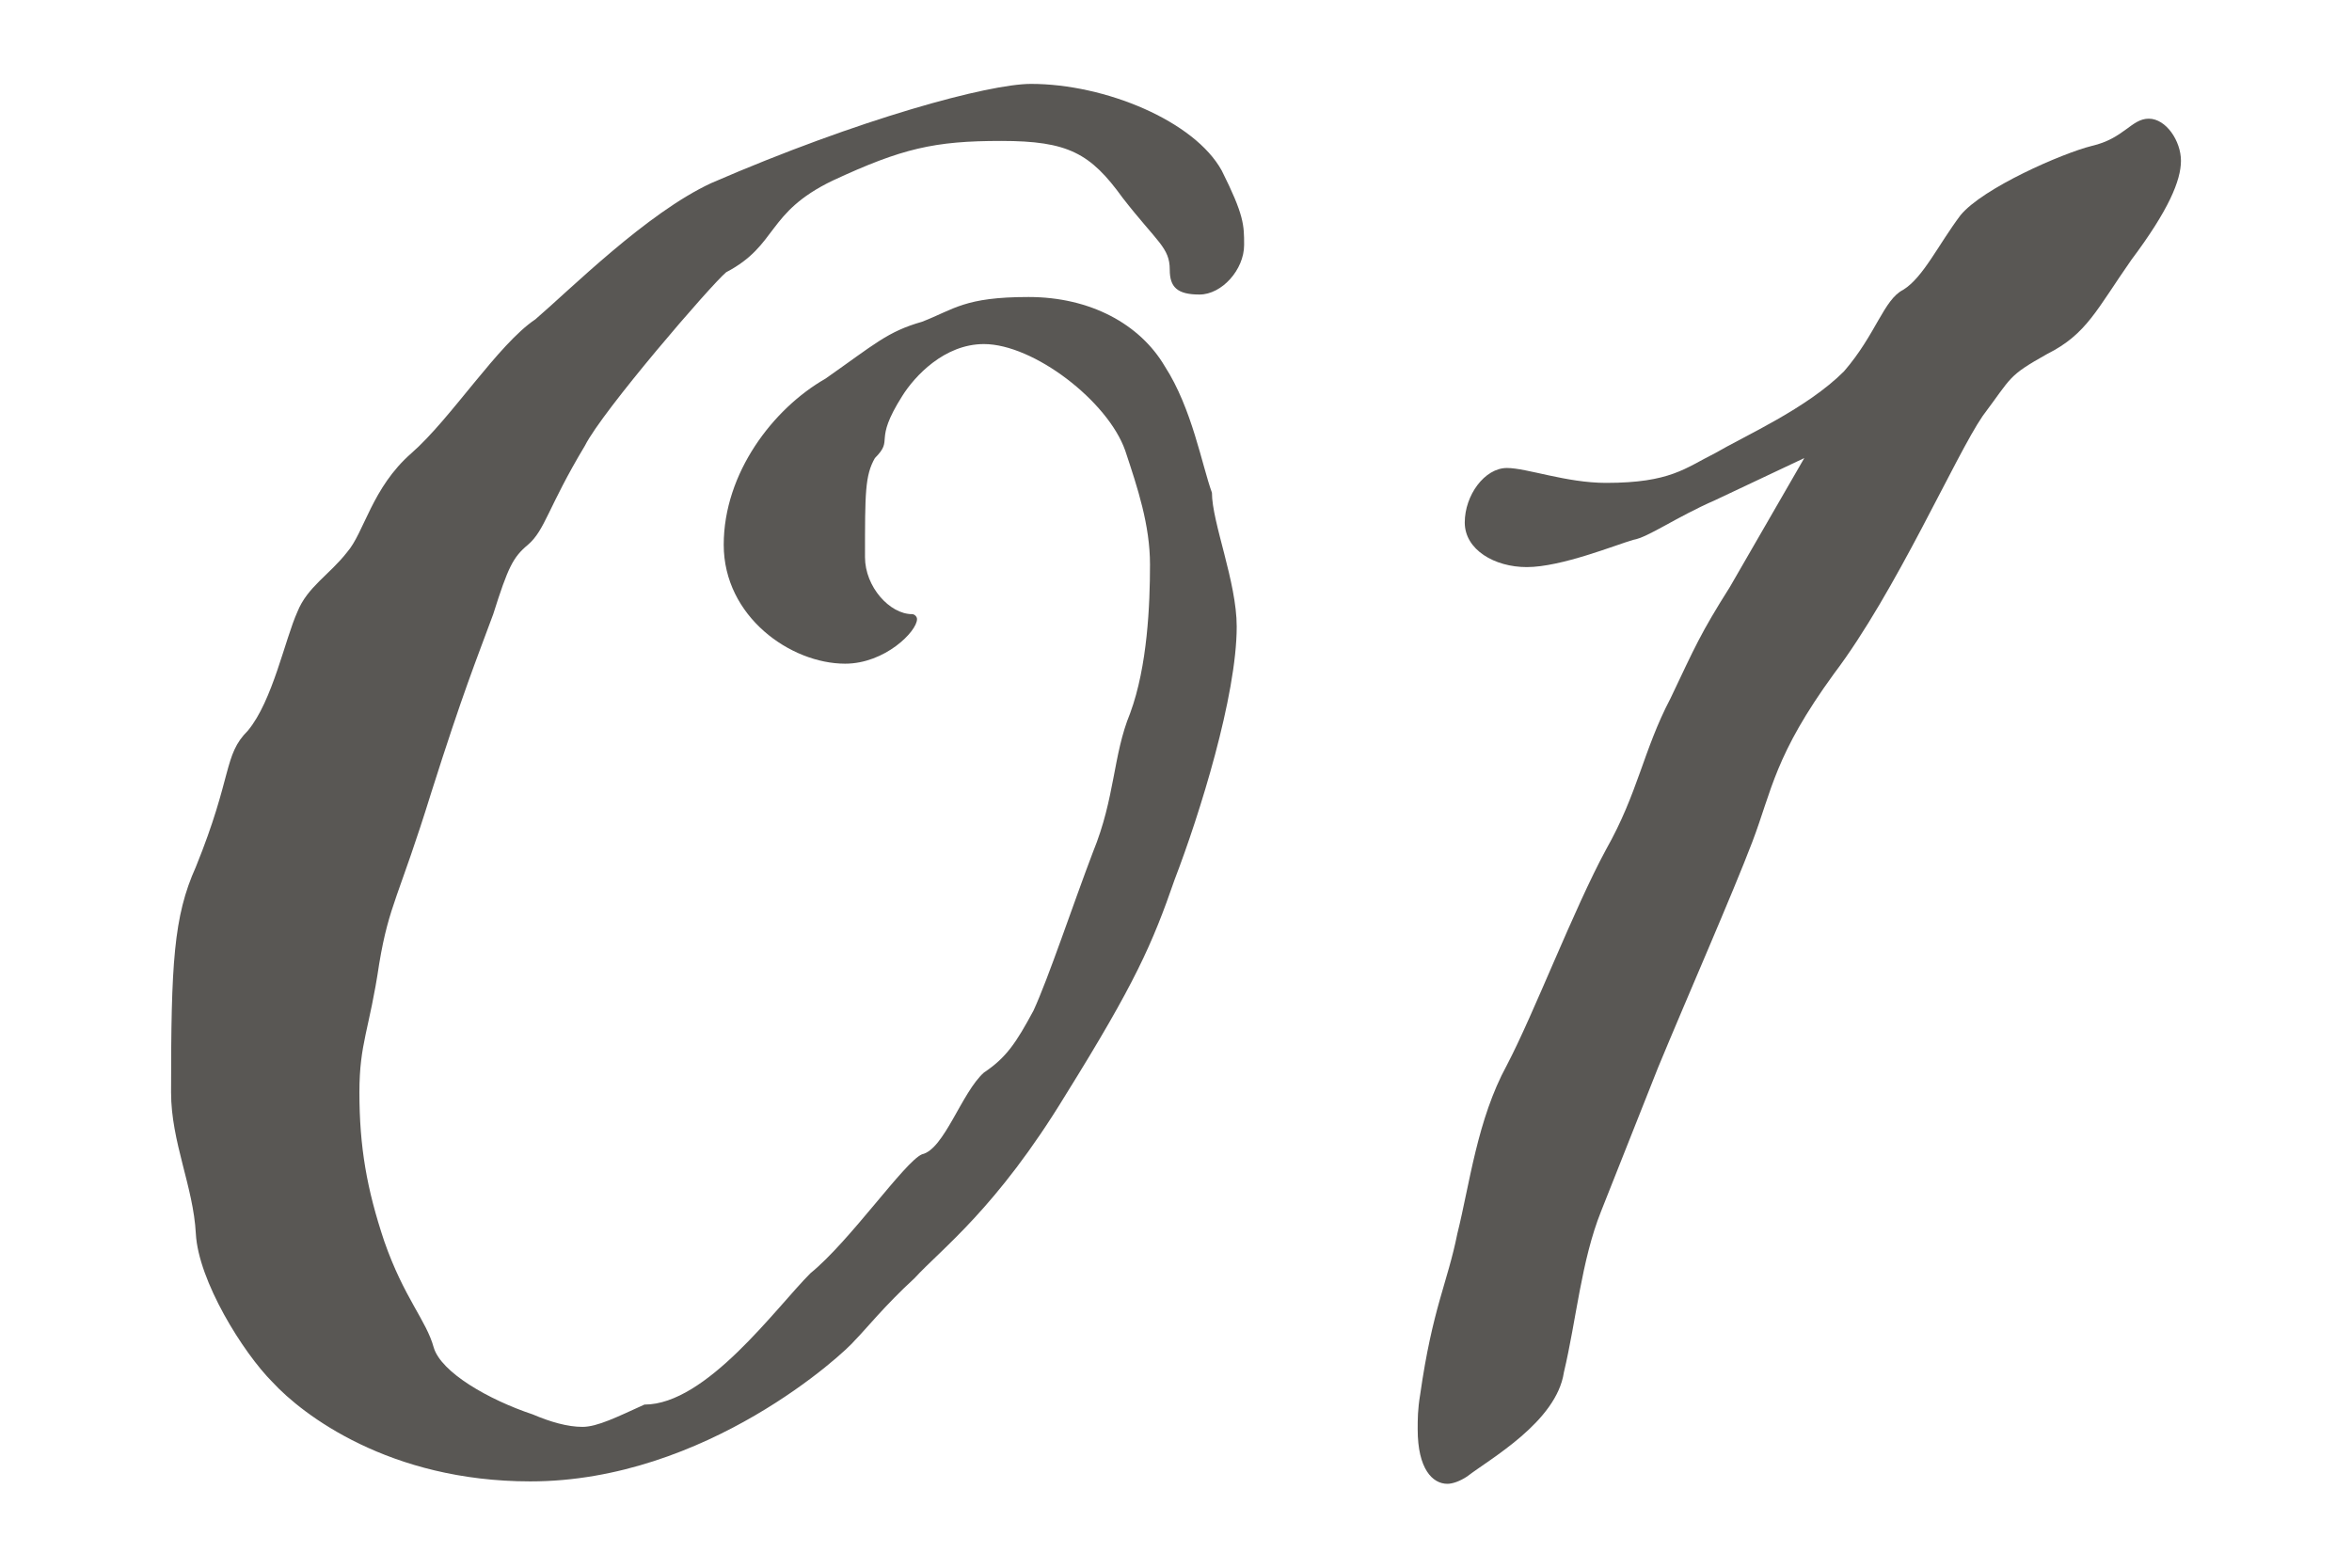 <svg enable-background="new 0 0 75 50" viewBox="0 0 75 50" xmlns="http://www.w3.org/2000/svg"><g fill="#595754"><path d="m38.96 5.443c.712 1.422.712 1.738.712 2.37 0 .79-.712 1.581-1.423 1.581s-.948-.237-.948-.791c0-.711-.395-.869-1.501-2.291-1.027-1.423-1.739-1.817-3.873-1.817s-3.16.236-5.373 1.264c-2.134 1.027-1.739 2.055-3.398 2.924-.474.395-3.951 4.426-4.504 5.532-1.186 1.976-1.265 2.686-1.818 3.161-.474.395-.632.711-1.106 2.213-.553 1.501-.948 2.449-1.976 5.69-1.027 3.319-1.343 3.556-1.659 5.453-.316 2.133-.632 2.528-.632 4.109 0 1.738.236 3.081.79 4.741.632 1.817 1.344 2.528 1.58 3.397.237.791 1.739 1.66 3.161 2.134.554.237 1.106.396 1.581.396s1.106-.316 1.976-.711c1.976 0 4.189-3.082 5.294-4.189 1.265-1.027 3.003-3.557 3.557-3.793.711-.158 1.265-1.976 1.976-2.608.711-.474 1.027-.948 1.58-1.976.475-1.027 1.265-3.398 1.897-5.058.711-1.738.632-3.082 1.185-4.426.554-1.501.633-3.477.633-4.741s-.396-2.449-.79-3.635c-.554-1.581-2.925-3.398-4.505-3.398-1.265 0-2.213 1.027-2.607 1.659-.949 1.502-.237 1.344-.87 1.977-.316.553-.316 1.105-.316 3.16 0 .948.79 1.818 1.501 1.818.079 0 .158.079.158.157 0 .396-1.027 1.423-2.292 1.423-1.738 0-3.872-1.501-3.872-3.793s1.581-4.347 3.24-5.295c1.58-1.106 1.976-1.501 3.082-1.817 1.027-.396 1.344-.79 3.398-.79 1.976 0 3.556.869 4.346 2.212.869 1.344 1.185 3.161 1.502 4.03 0 .949.79 2.846.79 4.268 0 2.213-1.186 6.006-1.976 8.061-.711 2.055-1.265 3.319-3.478 6.875-2.212 3.636-3.951 4.9-4.82 5.849-.948.869-1.58 1.659-1.897 1.976-.316.395-4.741 4.504-10.352 4.504-4.504 0-7.271-2.134-8.219-3.161-.948-.948-2.37-3.239-2.449-4.741-.079-1.501-.79-2.924-.79-4.504 0-4.109.079-5.611.79-7.191 1.186-2.924.869-3.557 1.659-4.347.79-.948 1.186-2.924 1.581-3.793.316-.791 1.027-1.185 1.58-1.896.553-.633.79-2.055 2.055-3.161s2.766-3.477 3.951-4.268c1.106-.948 3.557-3.398 5.611-4.347 4.741-2.057 8.85-3.163 10.193-3.163 2.371 0 5.216 1.186 6.085 2.767z"/><path d="m69.546 5.126c0 .632-.396 1.58-1.581 3.161-1.105 1.58-1.422 2.37-2.686 3.003-1.265.711-1.106.711-2.055 1.976-.869 1.265-2.766 5.61-4.741 8.219-1.897 2.607-1.976 3.714-2.608 5.373-.632 1.66-2.055 4.9-3.003 7.191l-1.817 4.584c-.632 1.58-.79 3.477-1.186 5.137-.236 1.58-2.37 2.766-3.082 3.318-.236.158-.474.237-.632.237-.475 0-.948-.474-.948-1.738 0-.316 0-.632.079-1.106.395-2.766.869-3.556 1.186-5.137.395-1.58.632-3.635 1.58-5.374.869-1.659 2.134-4.979 3.161-6.875 1.027-1.817 1.185-3.161 2.055-4.82.79-1.659.948-2.055 1.896-3.557l2.371-4.108-2.845 1.343c-1.265.554-2.134 1.186-2.608 1.265-.553.158-2.292.869-3.397.869-1.027 0-1.977-.553-1.977-1.422s.633-1.739 1.344-1.739c.633 0 1.896.475 3.161.475 2.055 0 2.528-.475 3.478-.948.948-.554 2.924-1.423 4.109-2.608 1.026-1.185 1.264-2.291 1.897-2.607.632-.396 1.106-1.423 1.817-2.371.711-.869 3.24-1.976 4.188-2.213 1.027-.236 1.264-.869 1.817-.869s1.027.712 1.027 1.344z"/></g></svg>
